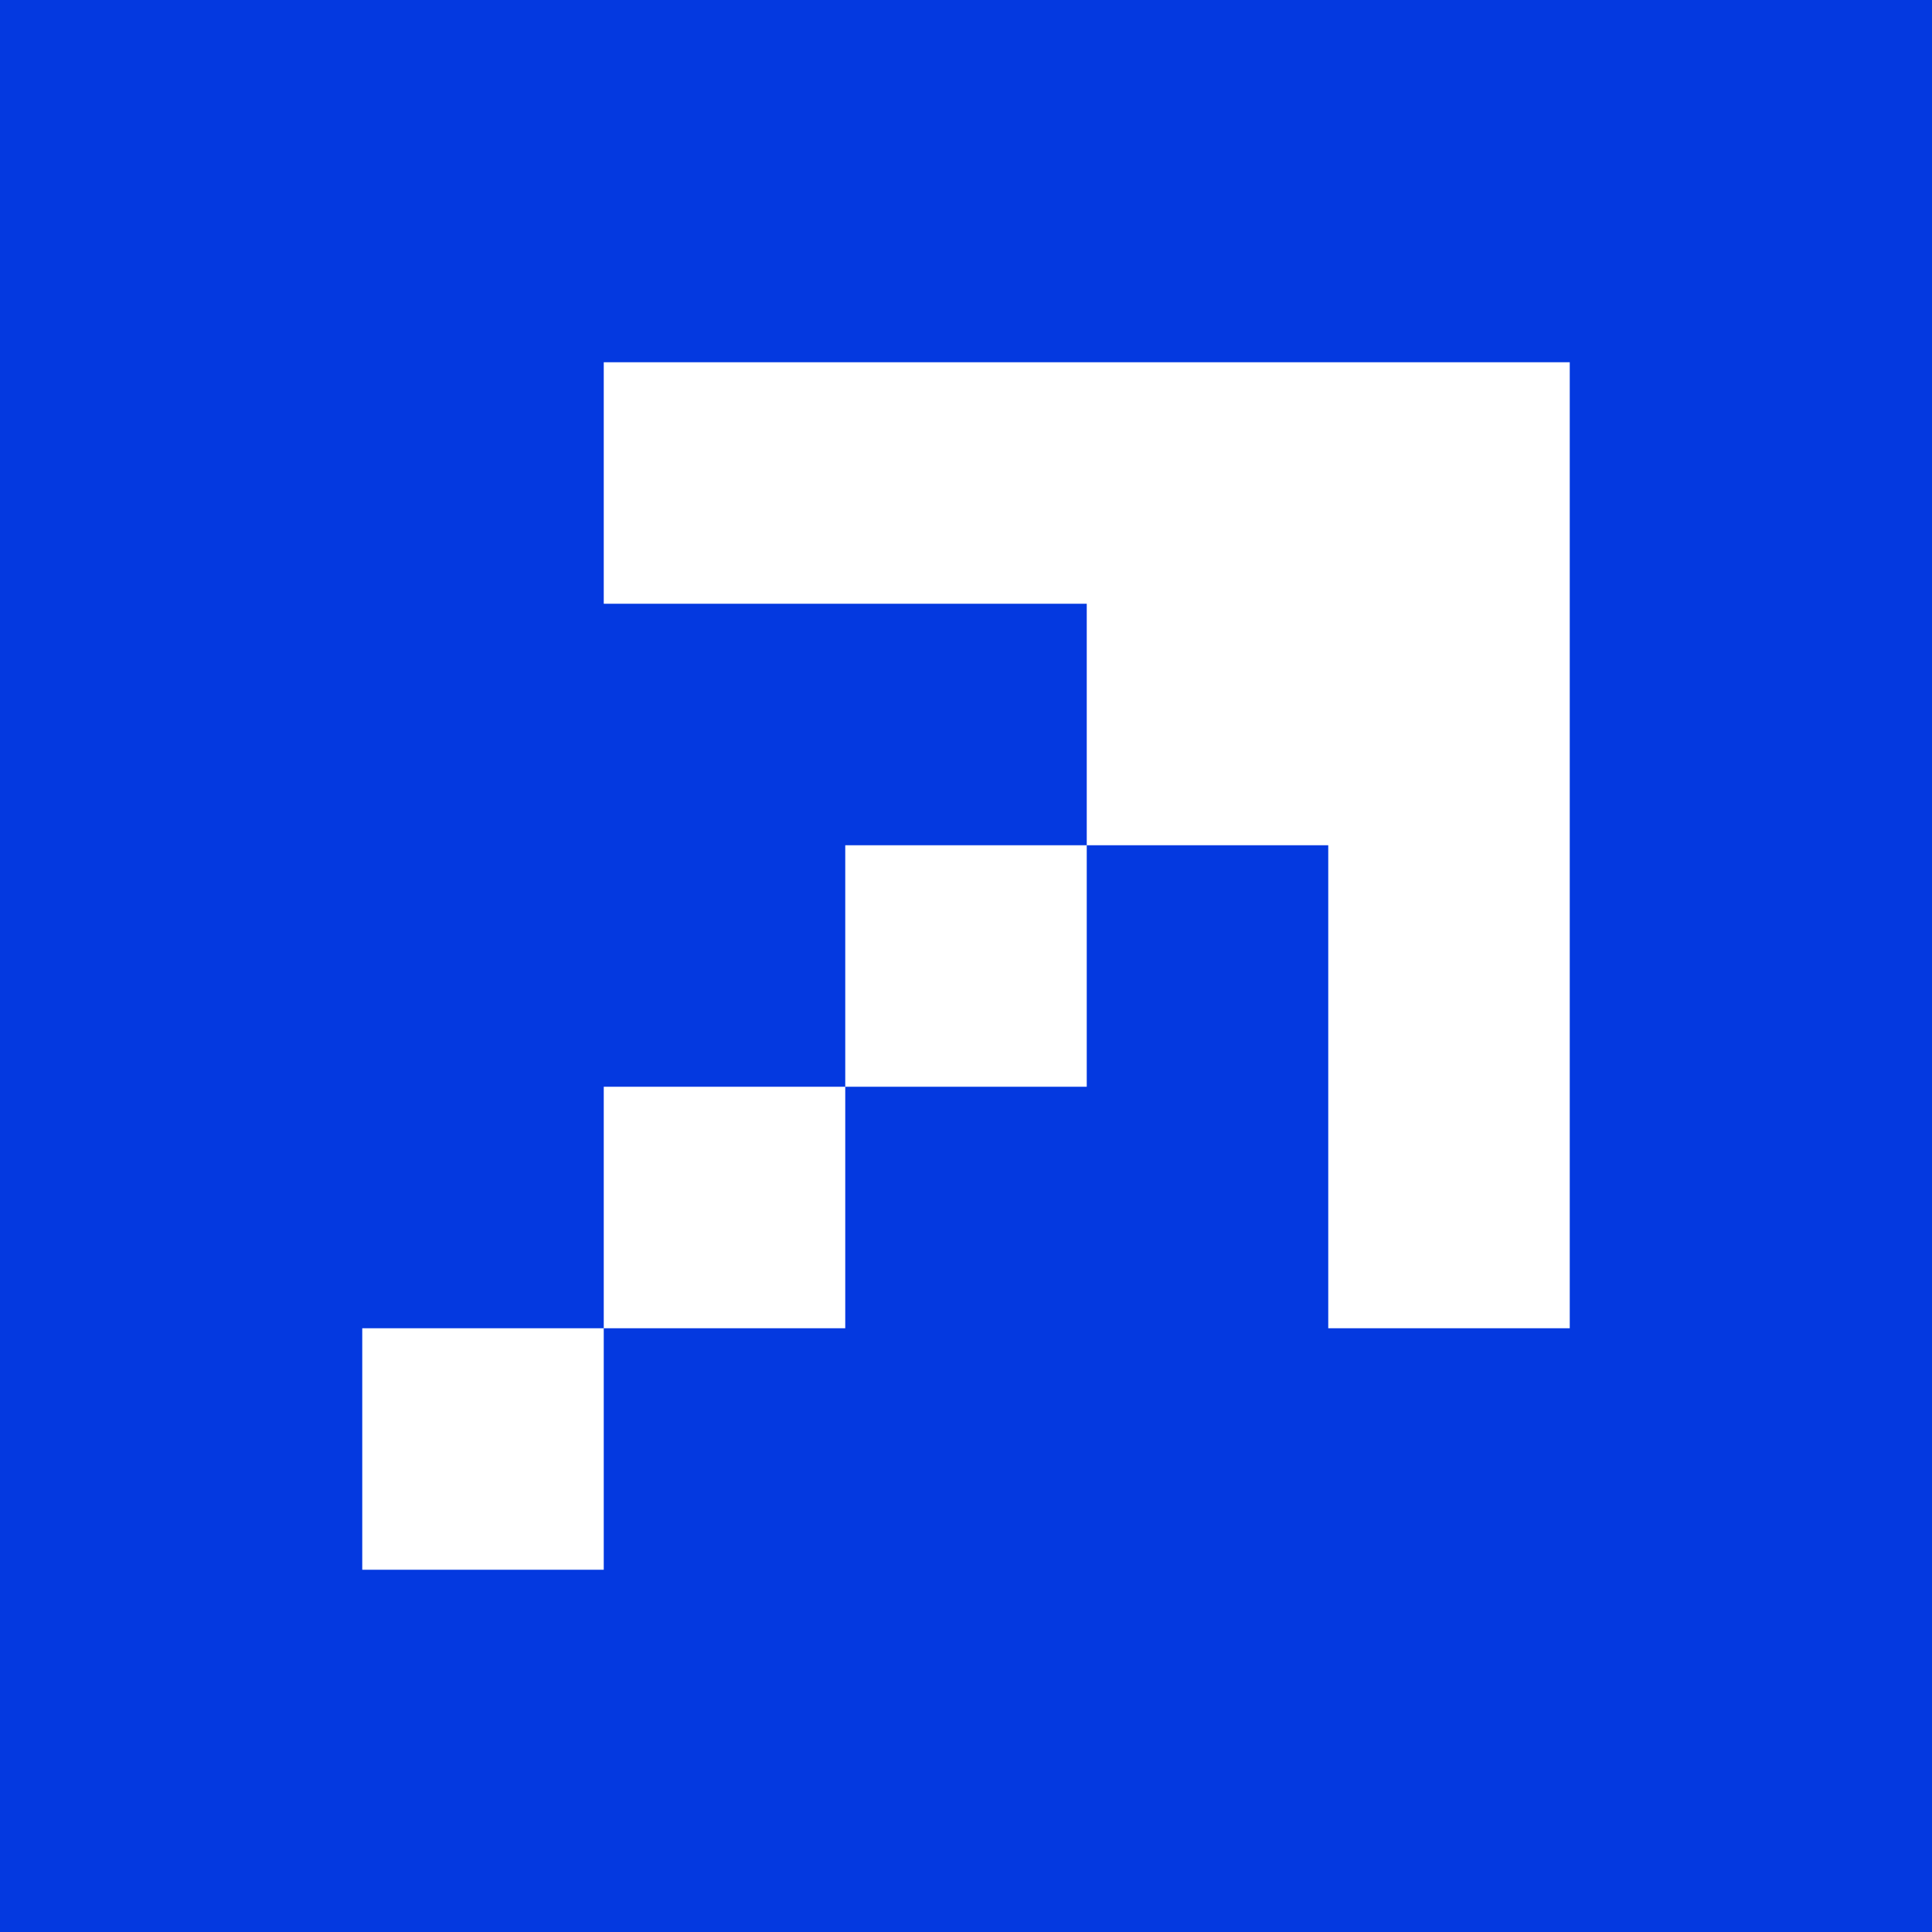 <svg xmlns="http://www.w3.org/2000/svg" width="46" height="46" viewBox="0 0 46 46" fill="none"><path d="M6.367 0H0V46H46V0H6.367ZM37.375 14.375V31.625H31.625V20.125H25.875V25.875H20.125V31.625H14.375V37.375H8.625V31.625H14.375V25.875H20.125V20.125H25.875V14.375H14.375V8.625H37.375V14.375Z" fill="#0439E0"></path></svg>
